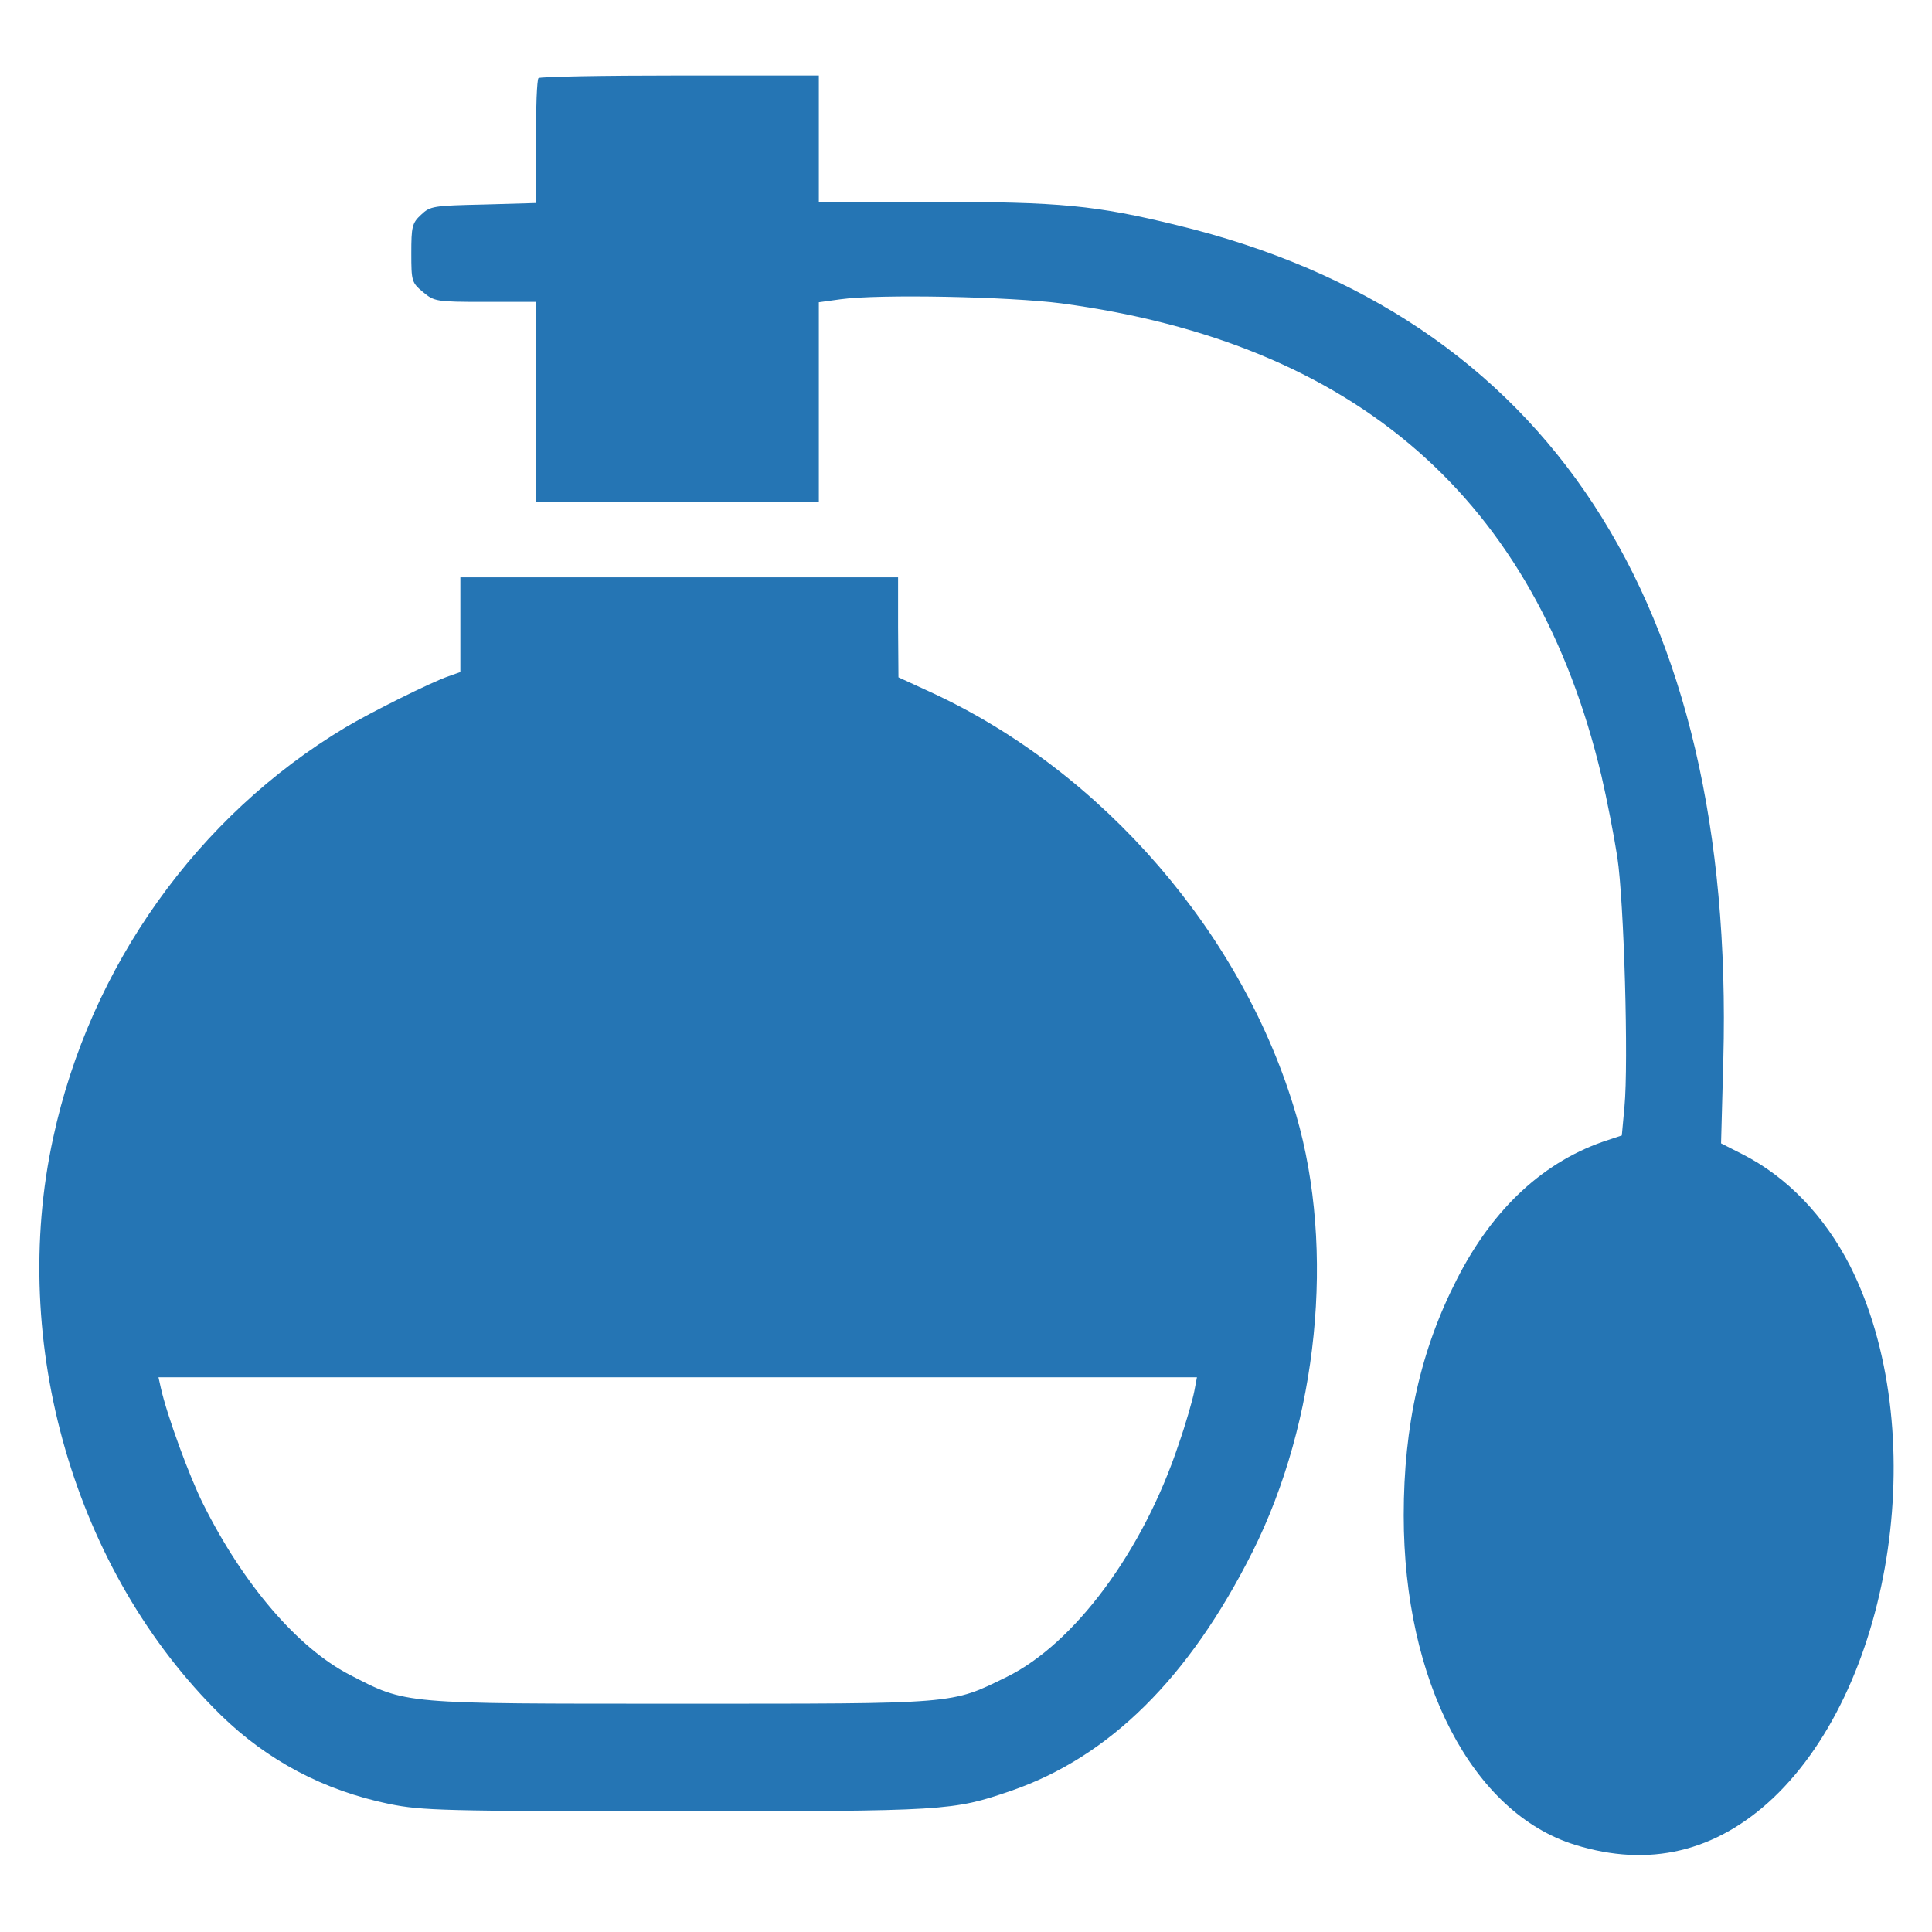 <svg version="1.0" xmlns="http://www.w3.org/2000/svg" width="682.667" height="682.667" viewBox="0 0 512 512">
    <path fill="#2575b4"
        d="M142.7 20.7c-.4.3-.7 7.9-.7 16.9v16.2l-13.9.4c-13.2.3-14.1.4-16.5 2.7-2.4 2.2-2.6 3.2-2.6 10.2 0 7.4.1 7.8 3.1 10.3 3 2.5 3.5 2.6 16.5 2.6H142v53h75V80.1l5.8-.8c10.1-1.4 44.7-.7 58.5 1.1 78.2 10.5 125.7 52 143.1 125.2 1.4 6 3.3 15.7 4.2 21.5 1.8 11.8 3 54.6 1.9 66.2l-.7 7.6-3.6 1.2c-16.8 5.4-30.5 18-40.1 36.9-9.6 18.7-14.1 38.8-14.1 62.6 0 43.9 18.2 78.9 45.4 87.3 19.6 6.1 37.3 1.9 52.5-12.4 32.2-30.5 42-98.1 20.4-141-6.8-13.3-16.7-23.6-28.5-29.6l-5.7-2.9.6-22.2C459.9 159.6 410.1 83.5 312 59.7c-21.6-5.3-31.1-6.2-64.3-6.2H217V20h-36.8c-20.3 0-37.2.3-37.5.7z"/>
    <path fill="#2575b4"
        d="M122 165.6v12.5l-3.1 1.1c-4.7 1.6-20.7 9.6-27.4 13.6-39.2 23.5-67.6 63.3-77.4 108.7-11.9 54.5 5.7 115 44.4 153 12.4 12.1 27.3 20 44.8 23.6 8.5 1.7 14.3 1.9 75.9 1.9 71.8 0 73.2-.1 88.7-5.4 26.1-9 47.2-29.9 64-63.3 17.4-34.7 22-80.1 11.6-115.8-13.9-47.8-51.2-91-96.7-112l-8.7-4-.1-13.3V153H122v12.6zm194.5 203.1c-.4 2.1-2.2 8.5-4.2 14.2-9.4 28.2-27.6 52.7-45.5 61.5-14.9 7.3-12.7 7.1-86.3 7.1-74.5 0-72.6.2-87.9-7.7-13.7-7.1-28.1-23.9-38.7-45.1-3.6-7.1-9.7-23.7-11.3-31L42 365h275.2l-.7 3.7z"/>
</svg>
